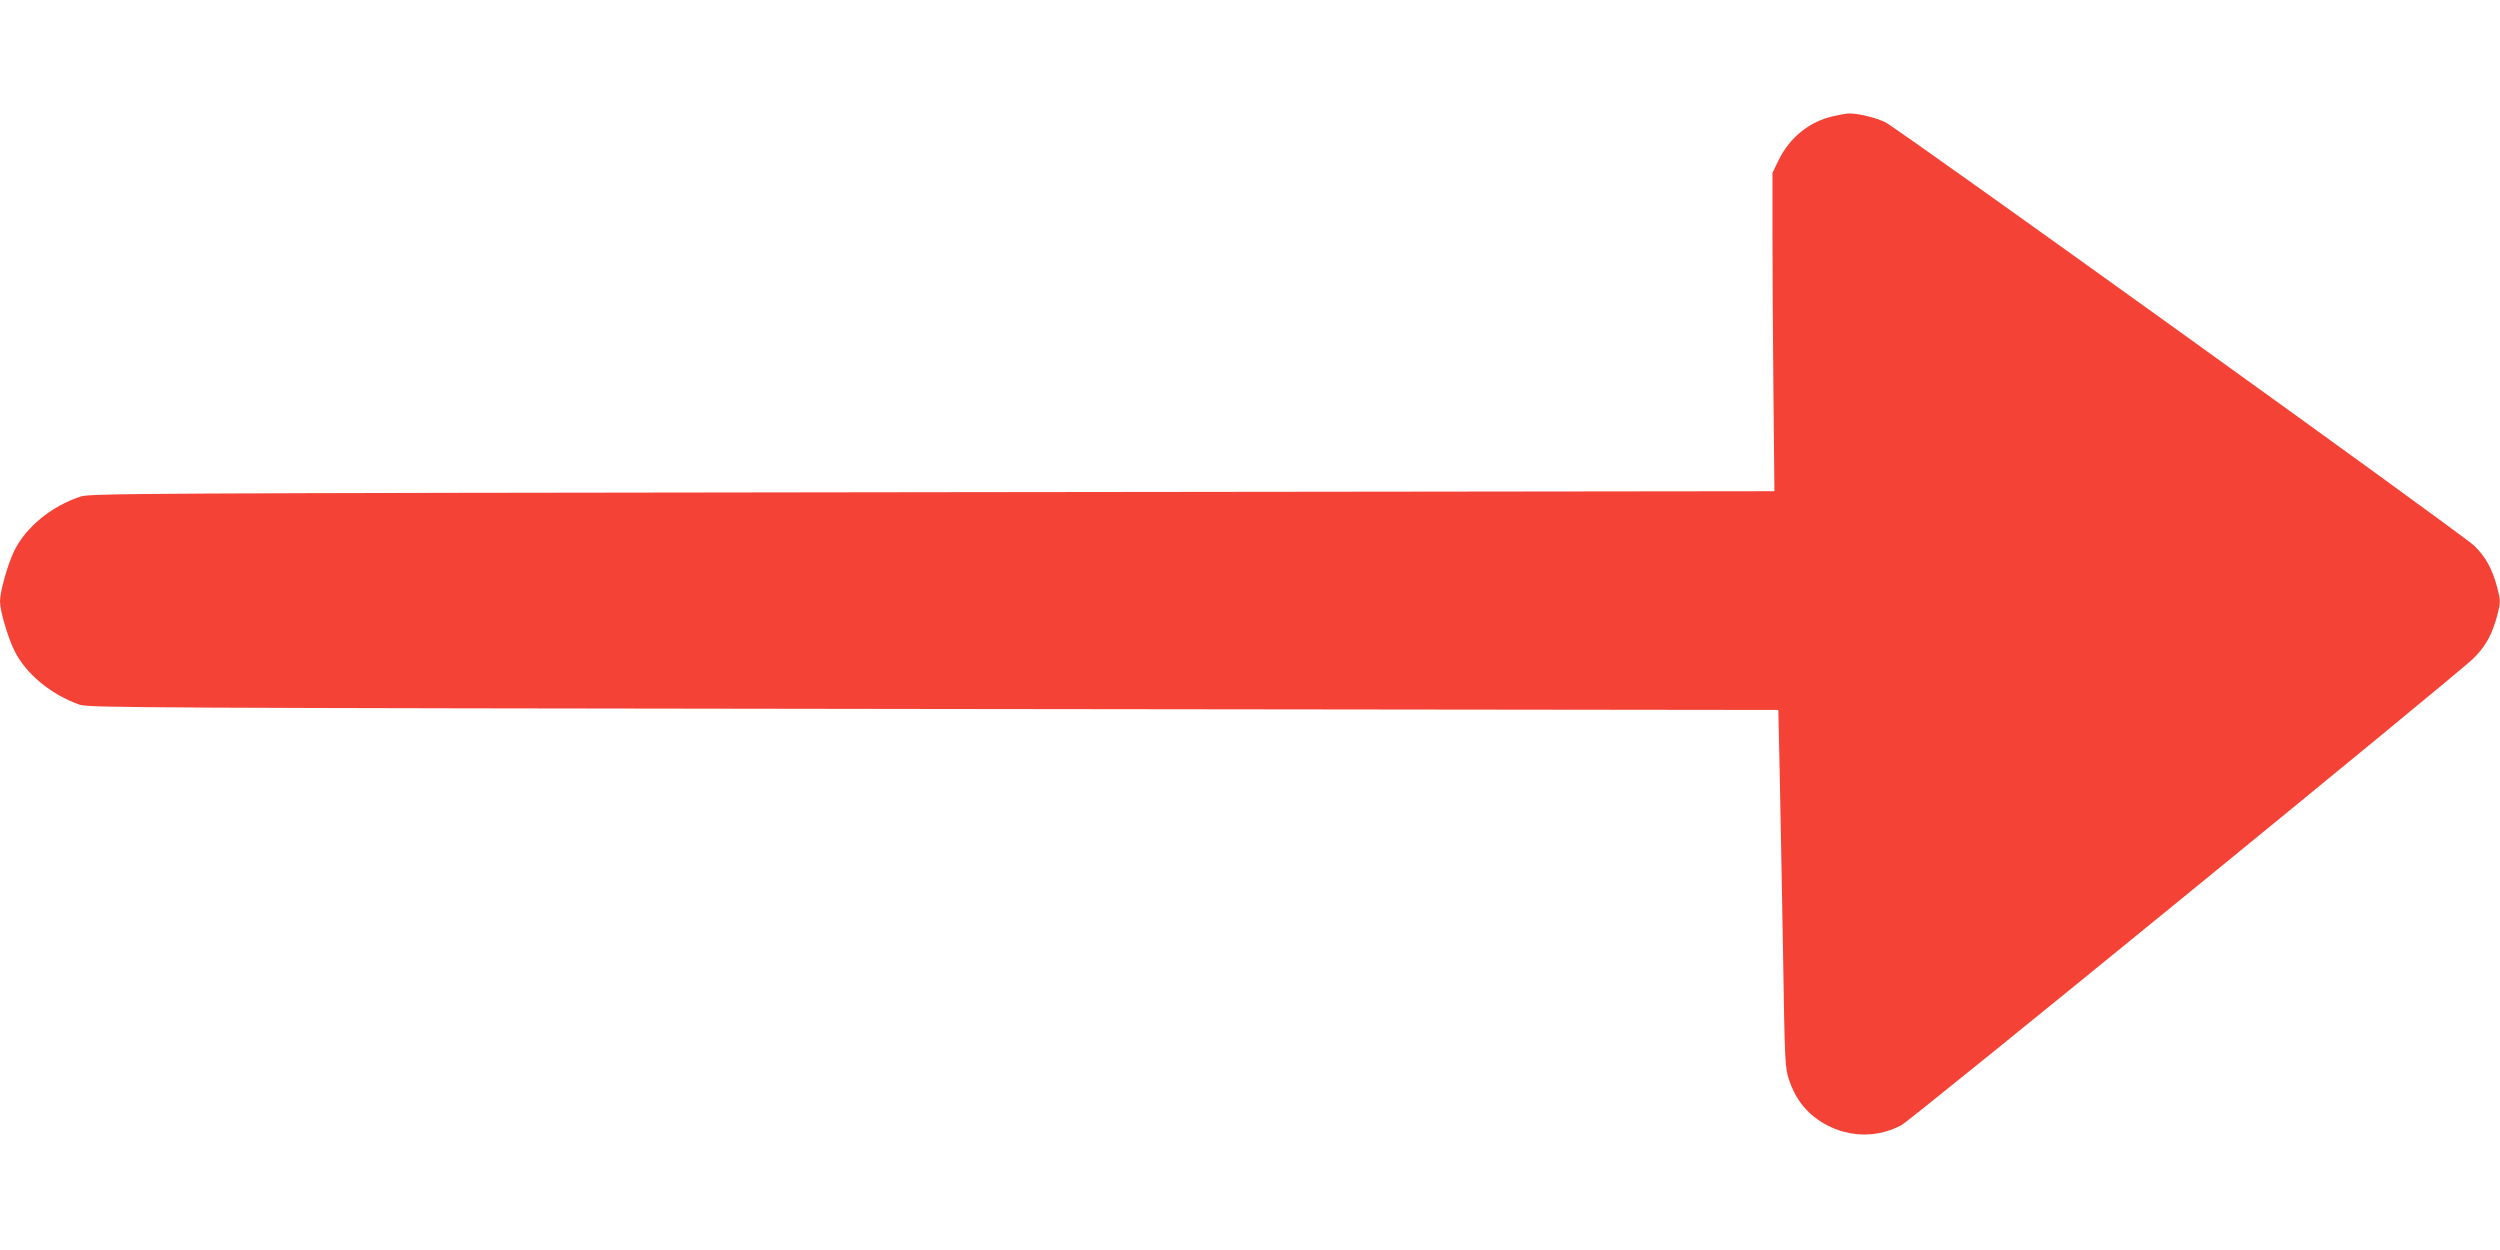 <?xml version="1.0" standalone="no"?>
<!DOCTYPE svg PUBLIC "-//W3C//DTD SVG 20010904//EN"
 "http://www.w3.org/TR/2001/REC-SVG-20010904/DTD/svg10.dtd">
<svg version="1.0" xmlns="http://www.w3.org/2000/svg"
 width="1280pt" height="640pt" viewBox="0 0 1280 640"
 preserveAspectRatio="xMidYMid meet">
<g transform="translate(0,640) scale(0.1,-0.1)"
fill="#f44336" stroke="none">
<path d="M9390 5806 c-124 -27 -224 -107 -282 -223 l-33 -68 0 -310 c0 -170 2
-537 5 -815 l5 -505 -4310 -5 c-4156 -5 -4312 -6 -4365 -23 -149 -50 -278
-157 -337 -277 -34 -70 -73 -209 -73 -259 0 -47 38 -179 73 -251 58 -119 186
-225 334 -278 45 -16 328 -17 4373 -22 l4325 -5 7 -320 c4 -176 11 -588 17
-915 9 -570 10 -598 31 -659 26 -78 66 -138 123 -185 130 -106 307 -125 452
-47 54 29 2833 2297 2928 2389 64 63 97 123 124 225 16 64 16 70 0 135 -26 99
-60 161 -119 218 -62 60 -2945 2133 -3015 2168 -46 23 -144 47 -187 45 -12 0
-46 -6 -76 -13z"/>
</g>
</svg>
